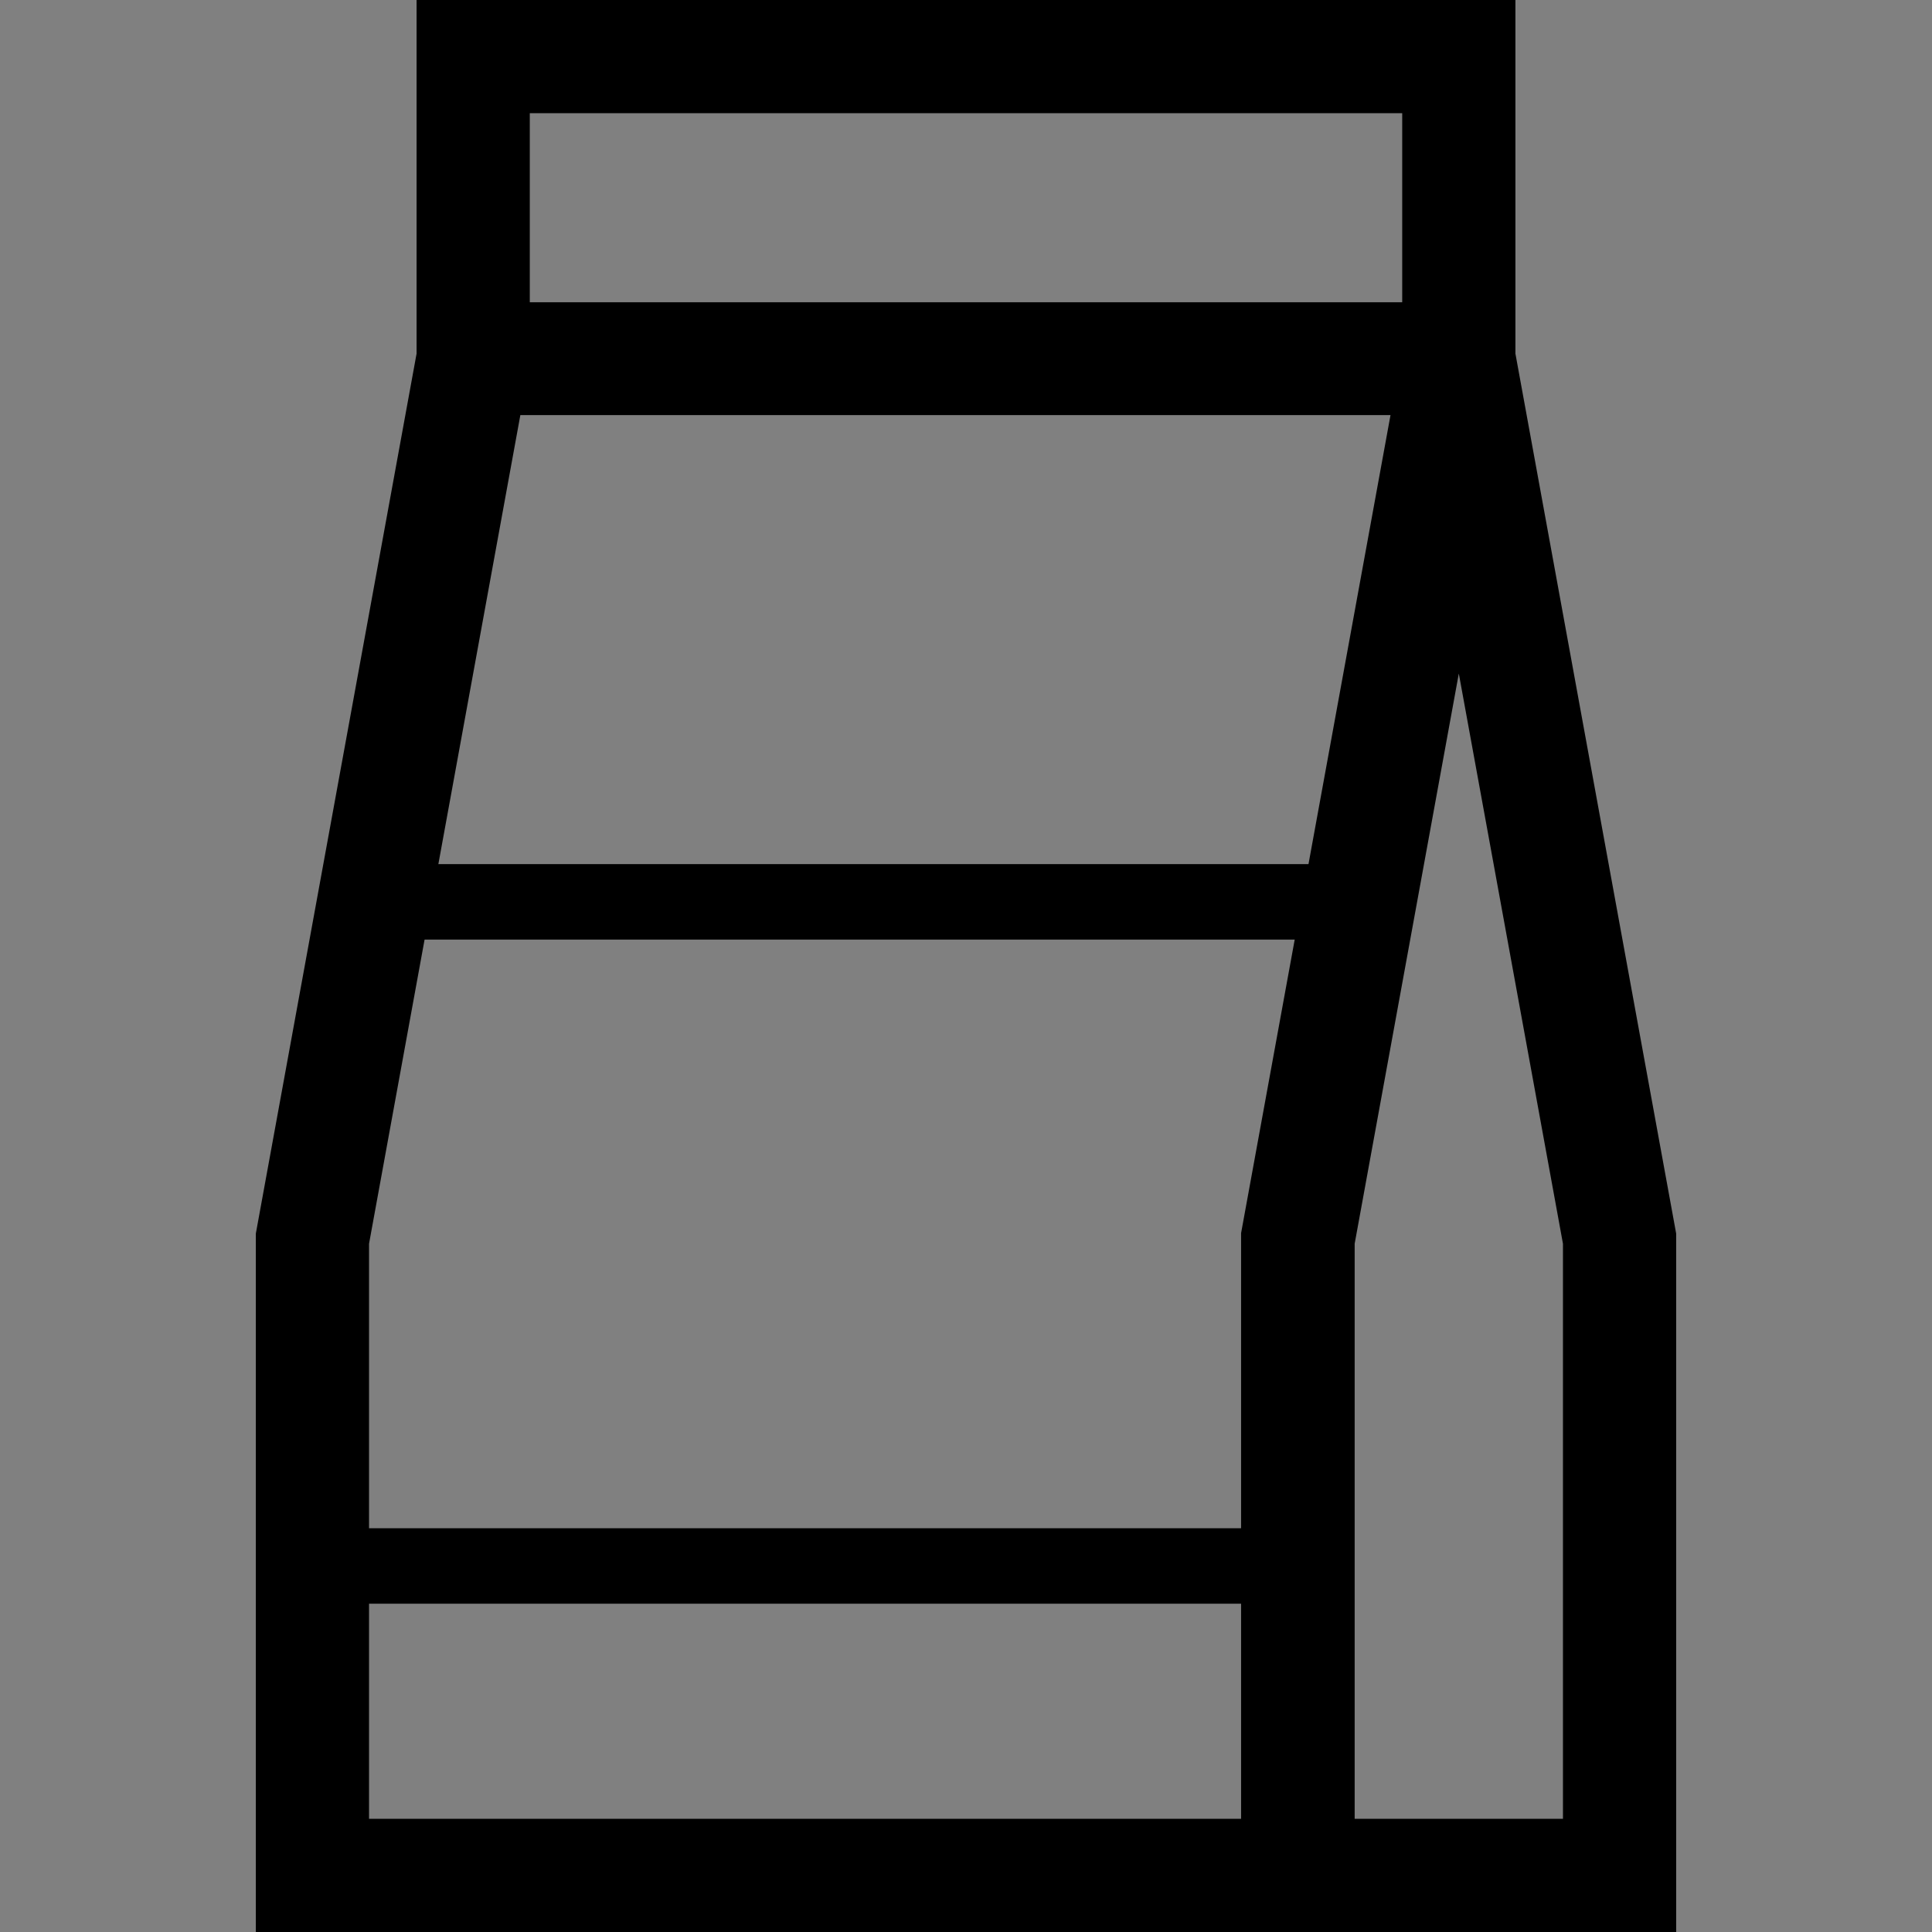 <?xml version="1.0" encoding="utf-8"?>
<!-- Generator: Adobe Illustrator 25.4.1, SVG Export Plug-In . SVG Version: 6.00 Build 0)  -->
<svg version="1.1" id="Layer_1" xmlns="http://www.w3.org/2000/svg" xmlns:xlink="http://www.w3.org/1999/xlink" x="0px" y="0px"
	 viewBox="0 0 512 512" style="enable-background:new 0 0 512 512;" xml:space="preserve">
<rect x="0" y="0" width="512" height="512" fill="#808080" stroke="none"/>
<style type="text/css">
	.st0{fill:#FFFFFF;stroke:#000000;stroke-width:20;stroke-miterlimit:10;}
</style>
<g>
	<path d="M401.6,93.7V0H110.4v93.7L67.8,326.9V512h376.4V326.9L401.6,93.7z M371.6,30v50.1H140.4V30H371.6z M328.9,482H97.8V329.6
		l40.1-219.6h230.6l-39.6,216.8V482z M414.2,482h-55.2V329.6l27.6-151.1l27.6,151.1V482z"/>
</g>
<path class="st0" d="M105,239h248H105z"/>
<polyline class="st0" points="336,415 88,415 336,415 "/>
</svg>
